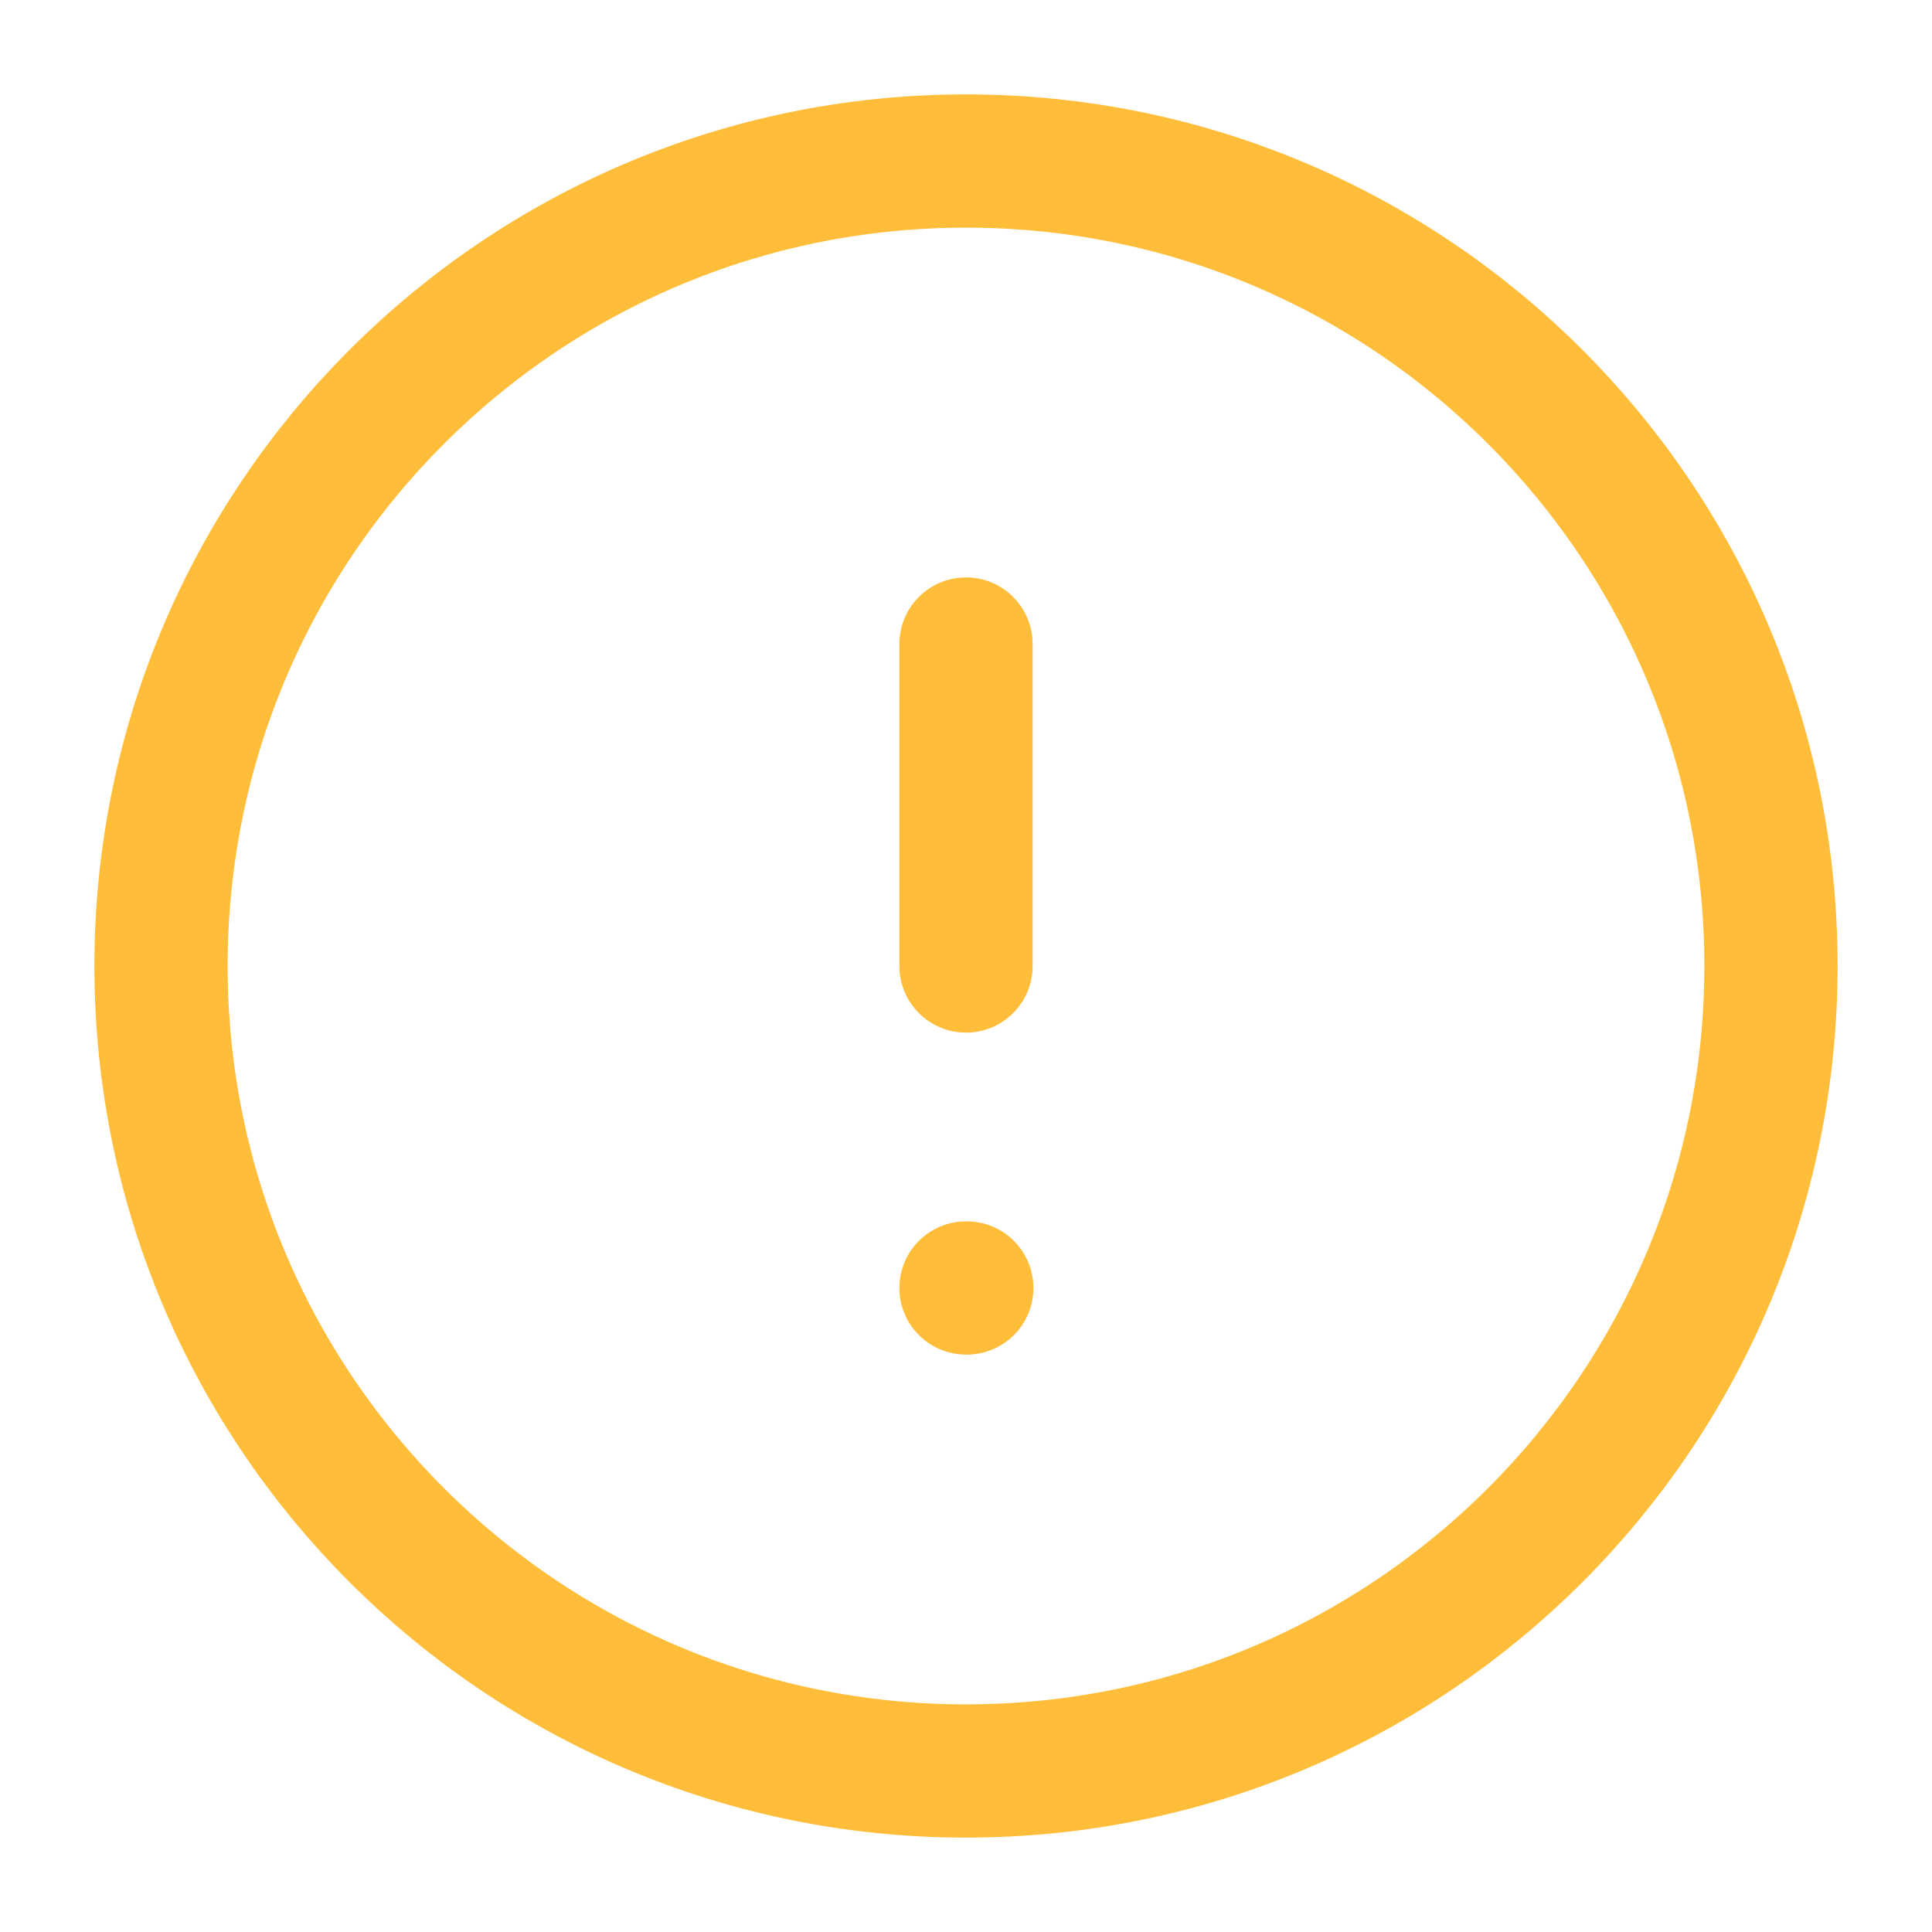 <?xml version="1.0" encoding="UTF-8"?> <svg xmlns="http://www.w3.org/2000/svg" width="29" height="29" viewBox="0 0 29 29" fill="none"><path d="M14.5 26.583C21.173 26.583 26.583 21.173 26.583 14.5C26.583 7.827 21.173 2.417 14.5 2.417C7.826 2.417 2.417 7.827 2.417 14.5C2.417 21.173 7.826 26.583 14.5 26.583Z" stroke="#FFBD39" stroke-width="2" stroke-linecap="round" stroke-linejoin="round"></path><path d="M14.5 9.667V14.5" stroke="#FFBD39" stroke-width="2" stroke-linecap="round" stroke-linejoin="round"></path><path d="M14.5 19.333H14.512" stroke="#FFBD39" stroke-width="2" stroke-linecap="round" stroke-linejoin="round"></path></svg> 